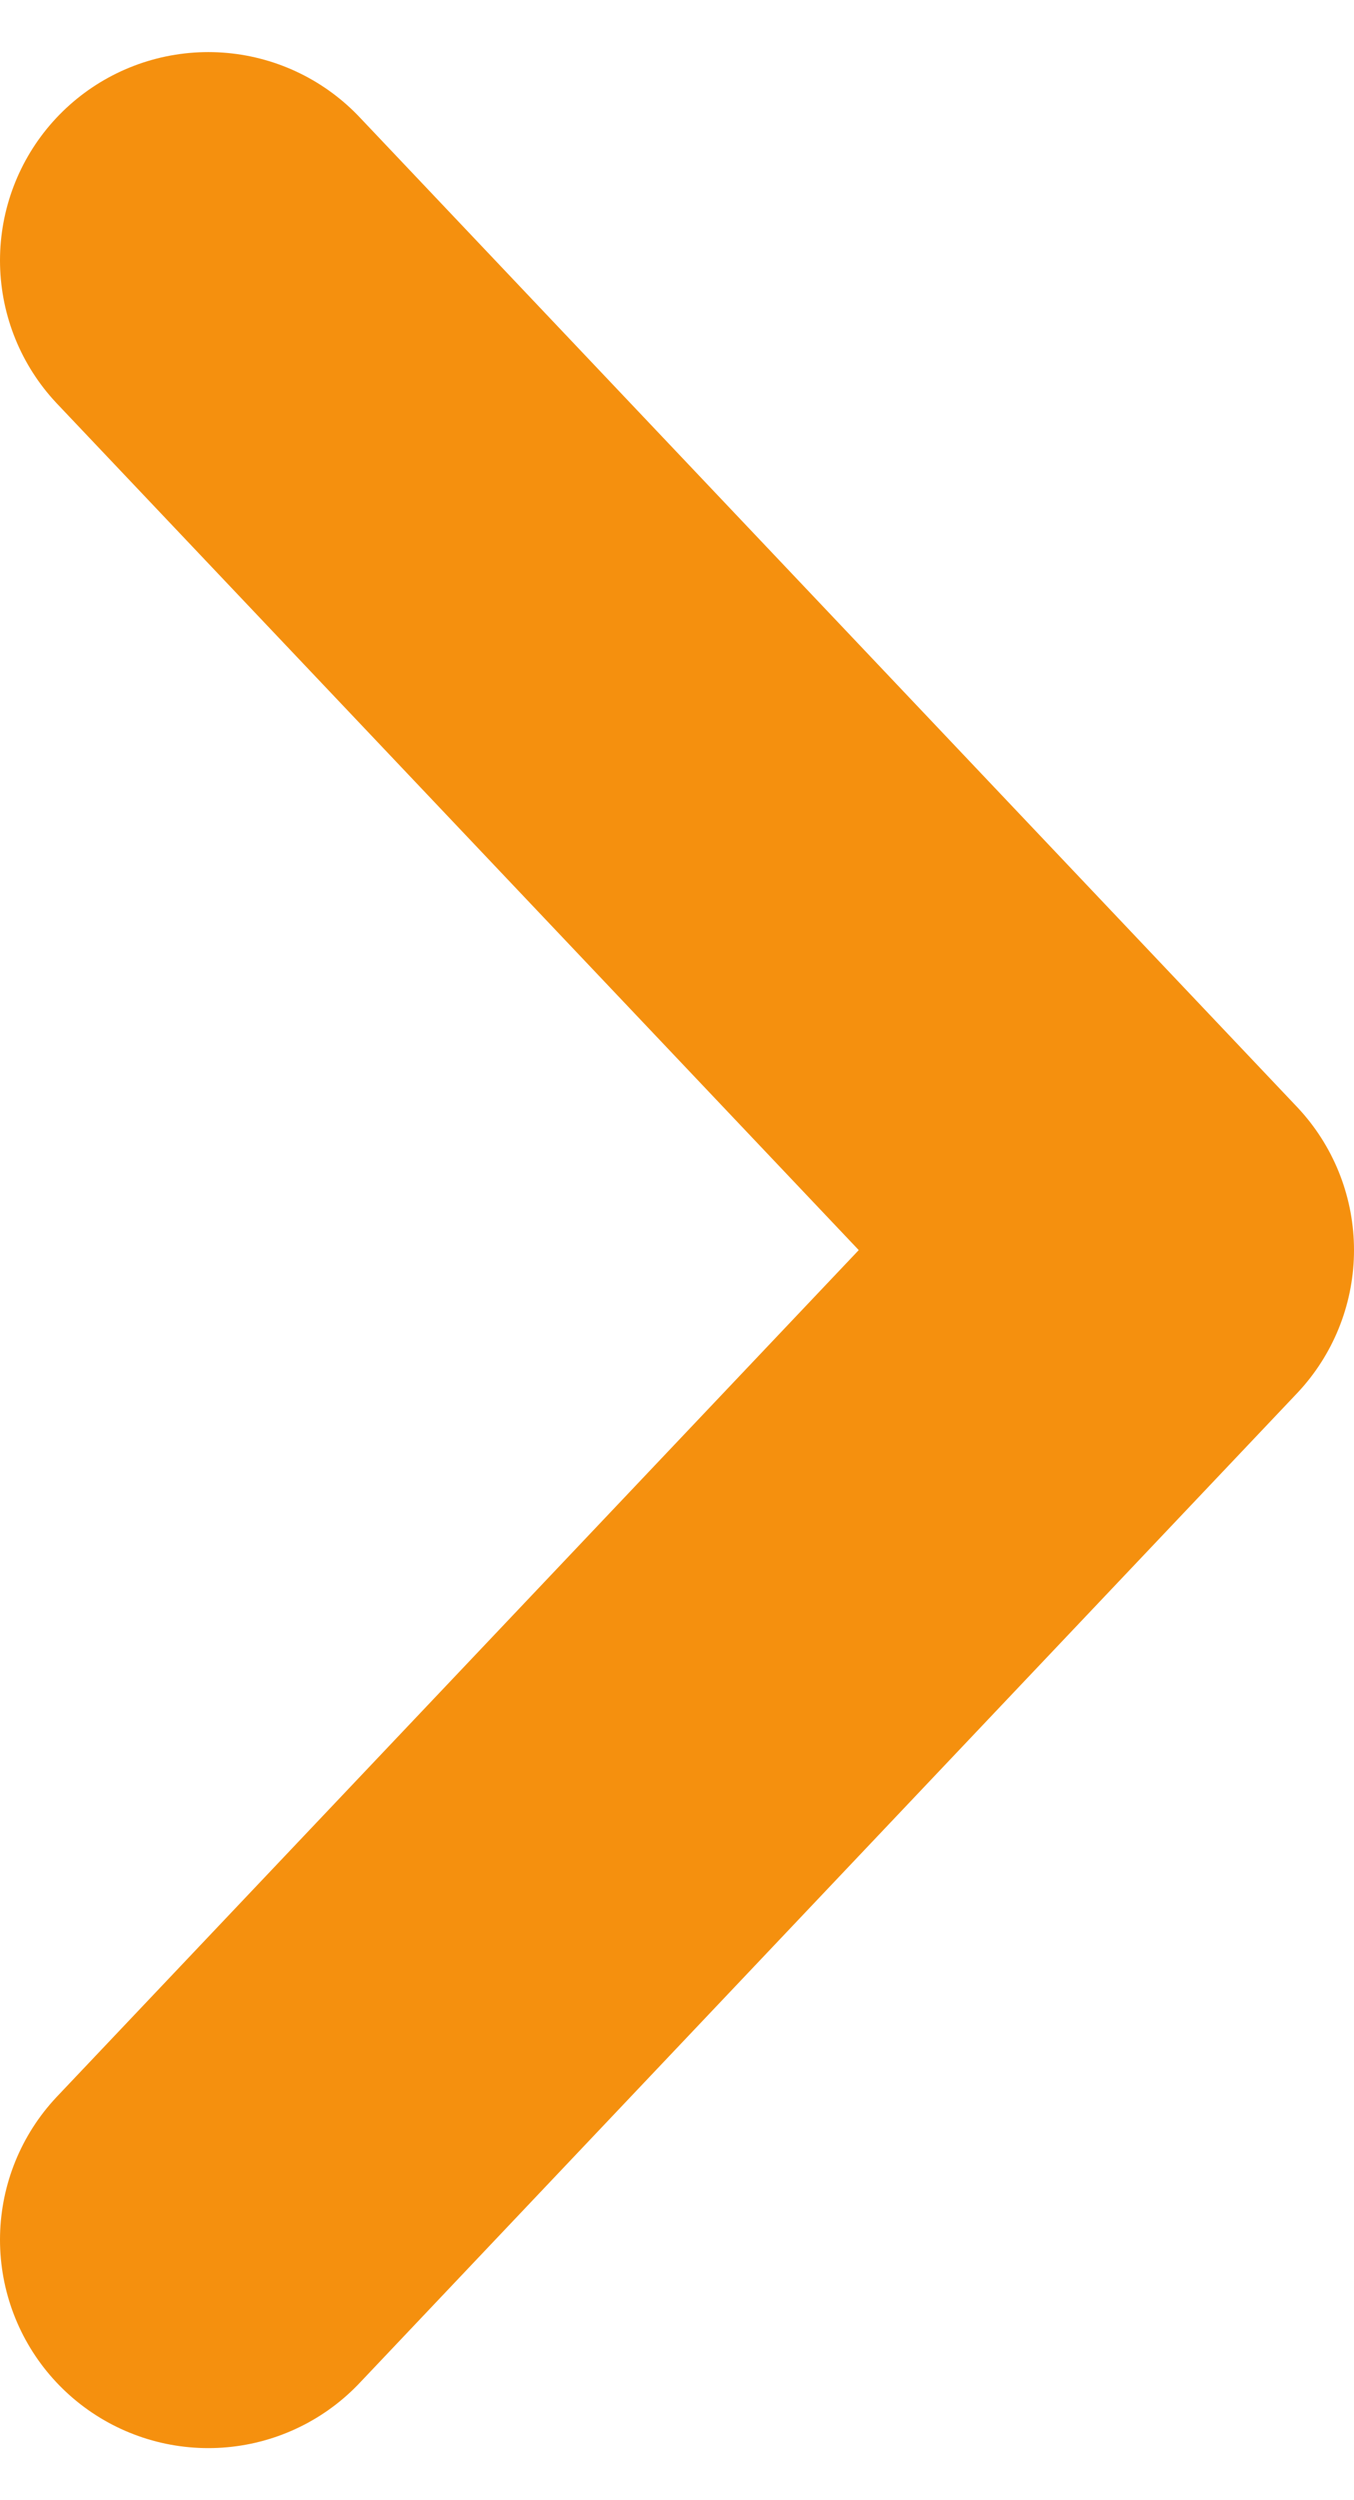 <svg width="13" height="24" viewBox="0 0 13 24" fill="none" xmlns="http://www.w3.org/2000/svg">
<path d="M2 21.5L11 12L2 2.5" stroke="#F5900E" stroke-width="4" stroke-linecap="round" stroke-linejoin="round"/>
</svg>
